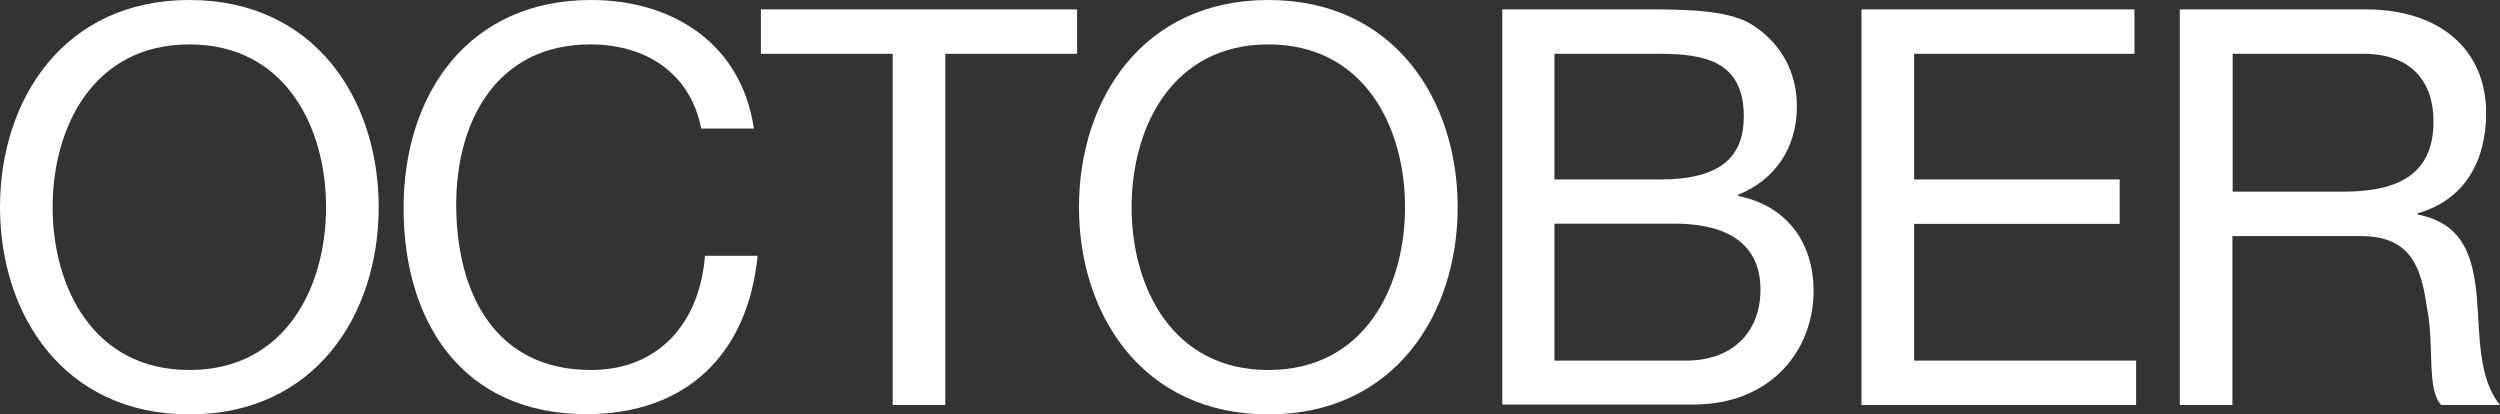<?xml version="1.0" encoding="UTF-8"?><svg id="_レイヤー_2" xmlns="http://www.w3.org/2000/svg" viewBox="0 0 106.42 17.63"><rect x="0" y="0" width="106.42" height="17.63" fill="#333333" stroke="none"/><defs><style>.cls-1{fill:#fff;stroke-width:0px;}</style></defs><g id="design"><path class="cls-1" d="M8.06,0c5.35,0,8.06,4.24,8.06,8.82s-2.71,8.82-8.06,8.82S0,13.39,0,8.82,2.71,0,8.06,0ZM8.06,15.75c4.1,0,5.82-3.54,5.82-6.93s-1.72-6.93-5.82-6.93-5.82,3.54-5.82,6.93,1.72,6.93,5.82,6.93Z"/><path class="cls-1" d="M29.85,5.47c-.47-2.38-2.38-3.58-4.72-3.58-4.01,0-5.71,3.3-5.71,6.81,0,3.84,1.7,7.05,5.73,7.05,2.95,0,4.64-2.07,4.86-4.86h2.24c-.42,4.2-3.04,6.74-7.29,6.74-5.23,0-7.78-3.87-7.78-8.77S19.97,0,25.16,0c3.51,0,6.41,1.89,6.93,5.47h-2.24Z"/><path class="cls-1" d="M38,2.29h-5.61V.4h13.46v1.89h-5.61v14.95h-2.24V2.29Z"/><path class="cls-1" d="M53.99,0c5.35,0,8.06,4.24,8.06,8.82s-2.71,8.82-8.06,8.82-8.06-4.24-8.06-8.82S48.64,0,53.99,0ZM53.99,15.75c4.1,0,5.82-3.54,5.82-6.93s-1.72-6.93-5.82-6.93-5.82,3.54-5.82,6.93,1.72,6.93,5.82,6.93Z"/><path class="cls-1" d="M63.94.4h6.11c1.49,0,3.44,0,4.46.61,1.11.66,1.98,1.86,1.98,3.51,0,1.79-.94,3.14-2.5,3.77v.05c2.07.42,3.21,1.98,3.21,4.05,0,2.48-1.77,4.83-5.12,4.83h-8.13V.4ZM66.17,7.64h4.48c2.55,0,3.58-.92,3.58-2.69,0-2.33-1.65-2.66-3.58-2.66h-4.48v5.35ZM66.17,15.35h5.61c1.93,0,3.16-1.18,3.16-3.02,0-2.19-1.77-2.81-3.65-2.81h-5.12v5.82Z"/><path class="cls-1" d="M79.24.4h11.62v1.89h-9.38v5.35h8.75v1.89h-8.75v5.82h9.45v1.89h-11.69V.4Z"/><path class="cls-1" d="M92.79.4h7.92c3.16,0,5.12,1.72,5.12,4.41,0,2.03-.9,3.7-2.92,4.27v.05c1.96.38,2.36,1.82,2.52,3.47.14,1.65.05,3.49.99,4.64h-2.5c-.64-.68-.28-2.5-.61-4.15-.24-1.65-.64-3.04-2.81-3.04h-5.47v7.19h-2.24V.4ZM99.7,8.16c2.1,0,3.89-.54,3.89-2.99,0-1.65-.9-2.88-2.99-2.88h-5.56v5.87h4.67Z"/></g></svg>